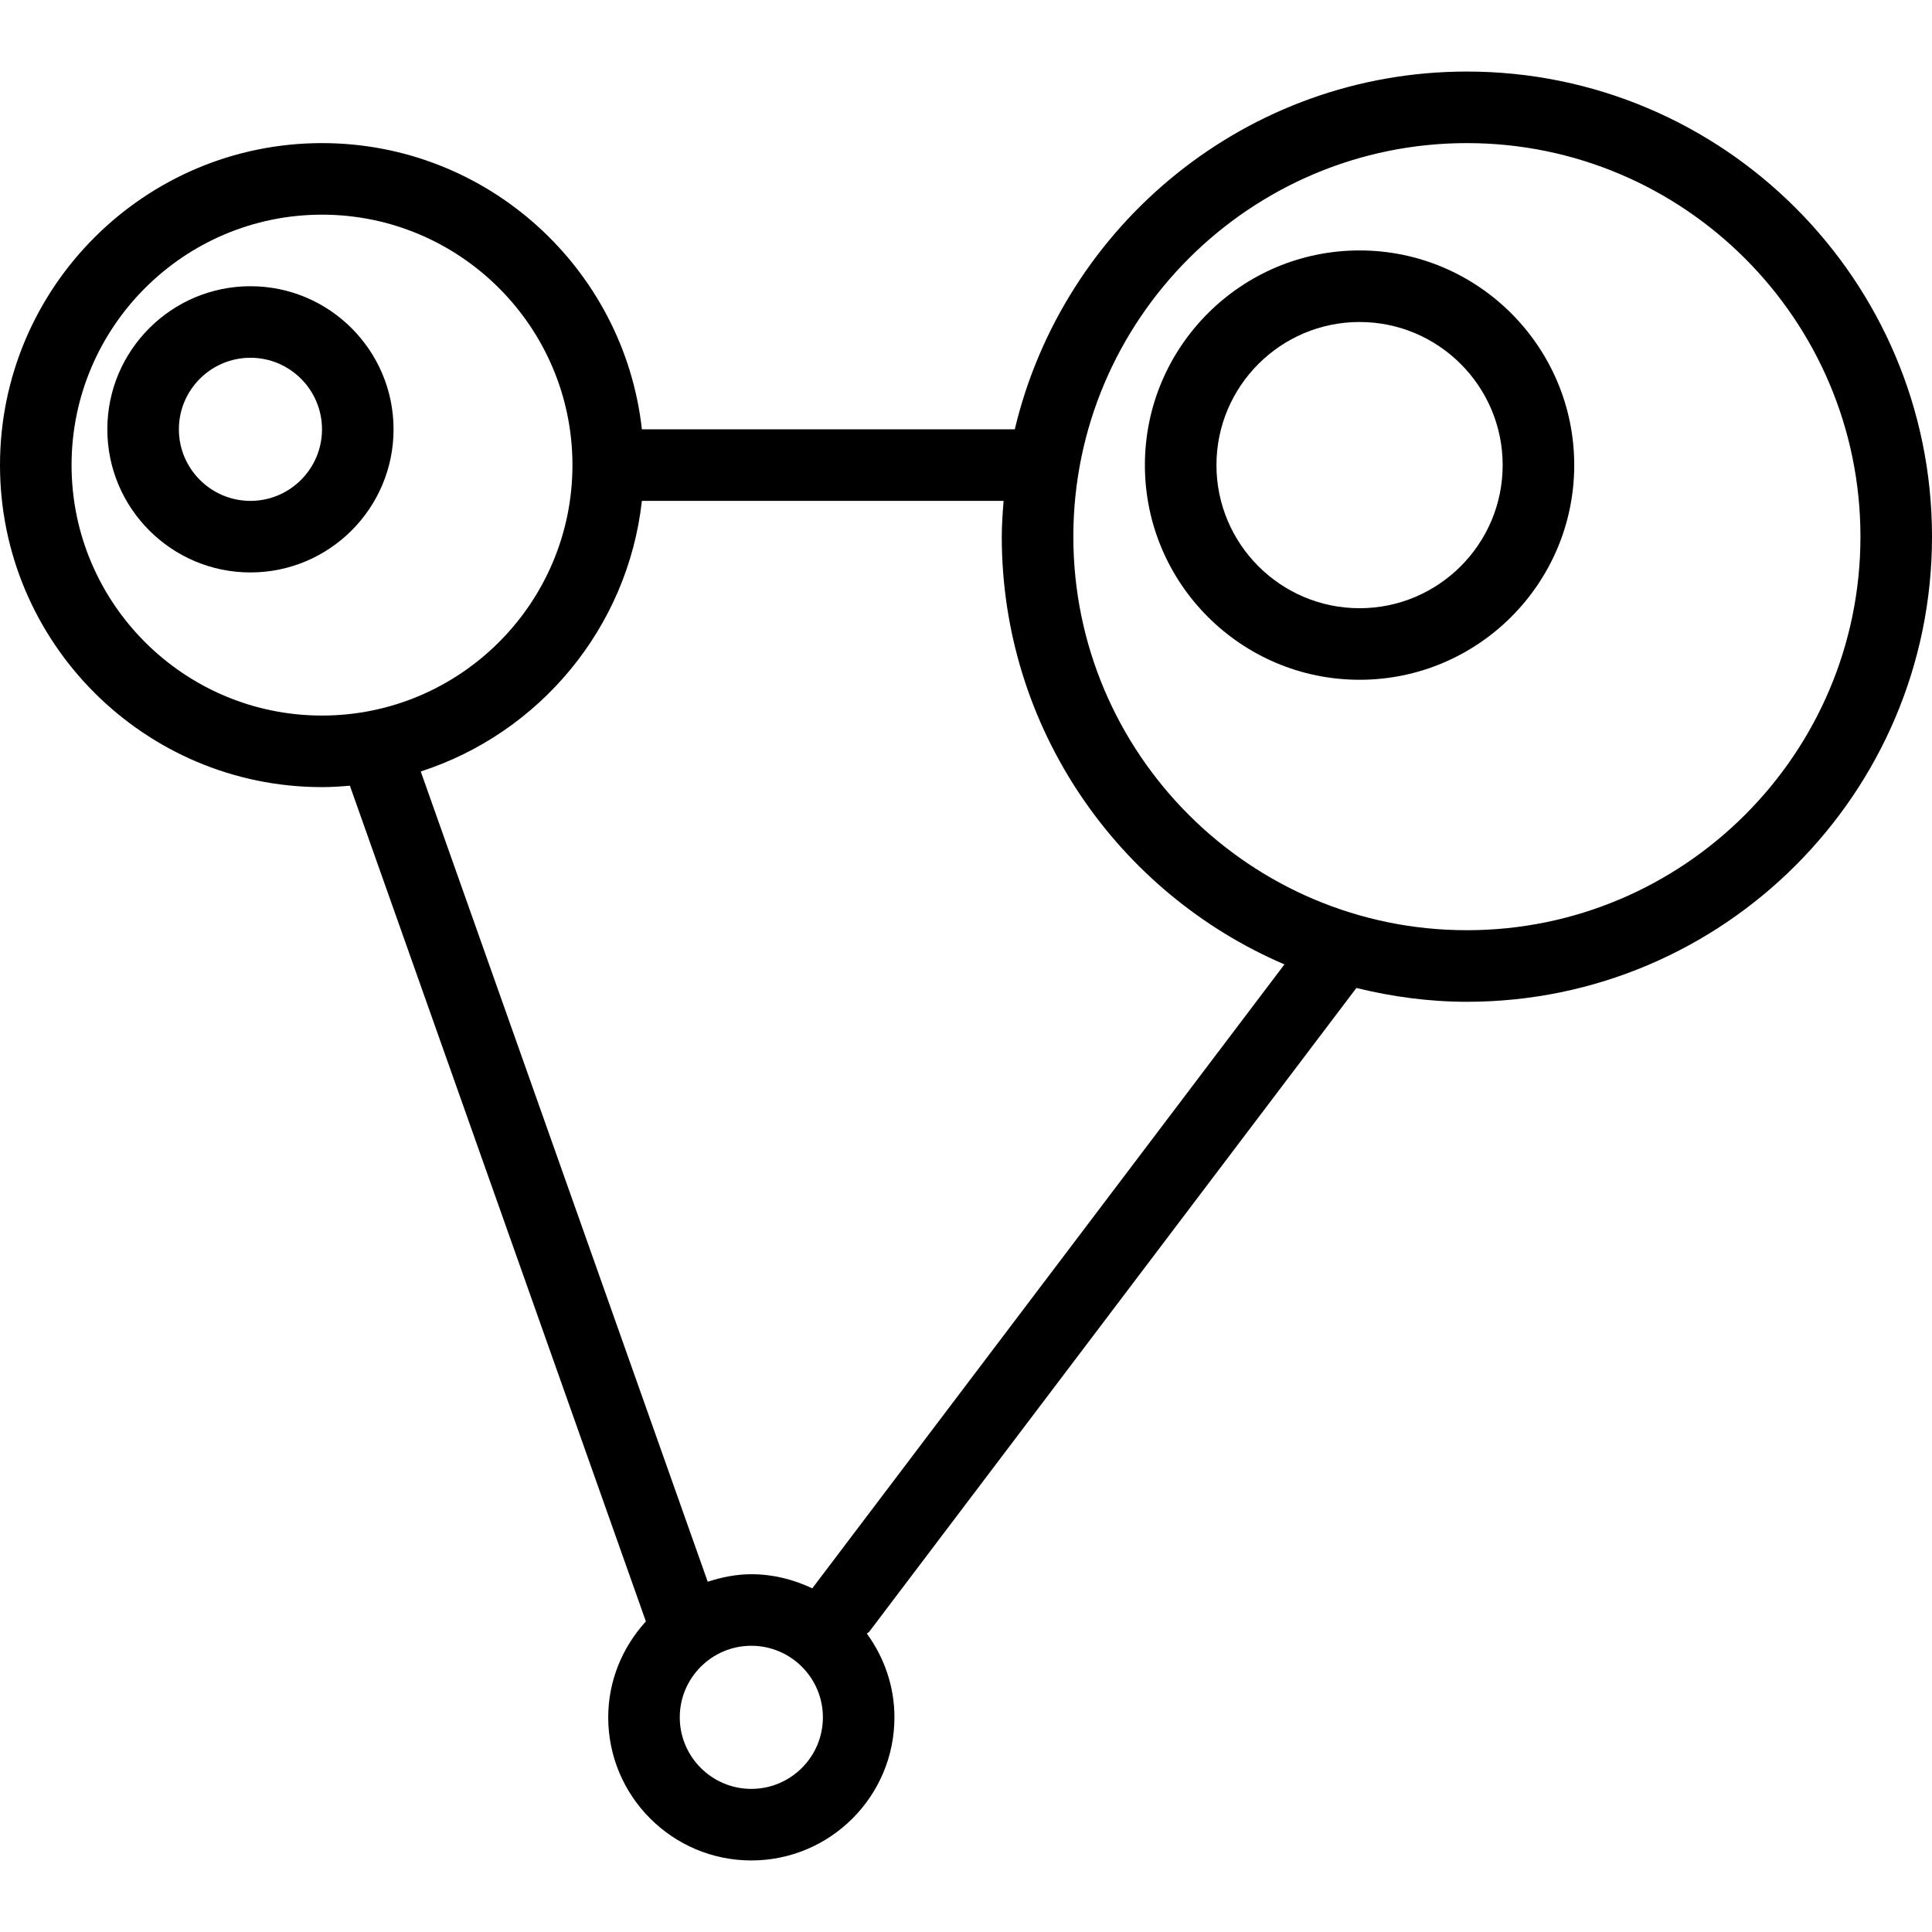 <?xml version="1.0" encoding="iso-8859-1"?>
<!-- Generator: Adobe Illustrator 19.0.0, SVG Export Plug-In . SVG Version: 6.00 Build 0)  -->
<svg version="1.1" id="Layer_1" xmlns="http://www.w3.org/2000/svg" xmlns:xlink="http://www.w3.org/1999/xlink" x="0px" y="0px"
	 viewBox="0 0 222.334 222.334" style="enable-background:new 0 0 222.334 222.334;" xml:space="preserve">
<g>
	<g>
		<g>
			<path d="M28.821,32.938c-9.083,0-16.469,7.386-16.469,16.469s7.386,16.469,16.469,16.469S45.29,58.491,45.29,49.408
				S37.904,32.938,28.821,32.938z M28.821,57.641c-4.539,0-8.235-3.695-8.235-8.235c0-4.54,3.695-8.235,8.235-8.235
				c4.54,0,8.235,3.695,8.235,8.235C37.056,53.947,33.36,57.641,28.821,57.641z"/>
			<path d="M168.81,8.234c-25.256,0-46.43,17.605-52.029,41.173H73.869c-2.056-18.501-17.772-32.938-36.813-32.938
				C16.622,16.469,0,33.091,0,53.525c0,20.434,16.622,37.056,37.056,37.056c1.083,0,2.149-0.071,3.209-0.163l34.062,96.173
				c-2.664,2.927-4.333,6.778-4.333,11.04c0,9.083,7.386,16.469,16.469,16.469s16.469-7.386,16.469-16.469
				c0-3.608-1.199-6.919-3.173-9.635c0.085-0.093,0.205-0.13,0.282-0.232l56.052-74.069c4.084,1.001,8.328,1.59,12.716,1.59
				c29.513,0,53.525-24.012,53.525-53.525S198.322,8.234,168.81,8.234z M37.056,82.346c-15.89,0-28.821-12.931-28.821-28.821
				c0-15.89,12.931-28.821,28.821-28.821c15.89,0,28.821,12.931,28.821,28.821C65.877,69.414,52.946,82.346,37.056,82.346z
				 M86.463,205.865c-4.539,0-8.235-3.695-8.235-8.235c0-4.539,3.695-8.235,8.235-8.235c4.539,0,8.235,3.695,8.235,8.235
				S91.003,205.865,86.463,205.865z M93.476,182.787c-2.136-1.014-4.495-1.626-7.013-1.626c-1.762,0-3.427,0.351-5.019,0.865
				L48.42,88.781c13.628-4.403,23.821-16.491,25.449-31.139h41.624c-0.105,1.363-0.209,2.728-0.209,4.117
				c0,22.063,13.424,41.044,32.53,49.224L93.476,182.787z M168.81,107.049c-24.973,0-45.29-20.317-45.29-45.29
				c0-24.973,20.317-45.29,45.29-45.29s45.29,20.317,45.29,45.29C214.1,86.732,193.783,107.049,168.81,107.049z"/>
			<path d="M156.458,28.82c-13.623,0-24.704,11.081-24.704,24.704c0,13.623,11.081,24.704,24.704,24.704
				s24.704-11.081,24.704-24.704C181.162,39.901,170.08,28.82,156.458,28.82z M156.458,69.994c-9.083,0-16.469-7.386-16.469-16.469
				c0-9.083,7.386-16.469,16.469-16.469s16.469,7.386,16.469,16.469C172.927,62.607,165.541,69.994,156.458,69.994z"/>
		</g>
	</g>
</g>
<g>
</g>
<g>
</g>
<g>
</g>
<g>
</g>
<g>
</g>
<g>
</g>
<g>
</g>
<g>
</g>
<g>
</g>
<g>
</g>
<g>
</g>
<g>
</g>
<g>
</g>
<g>
</g>
<g>
</g>
</svg>

